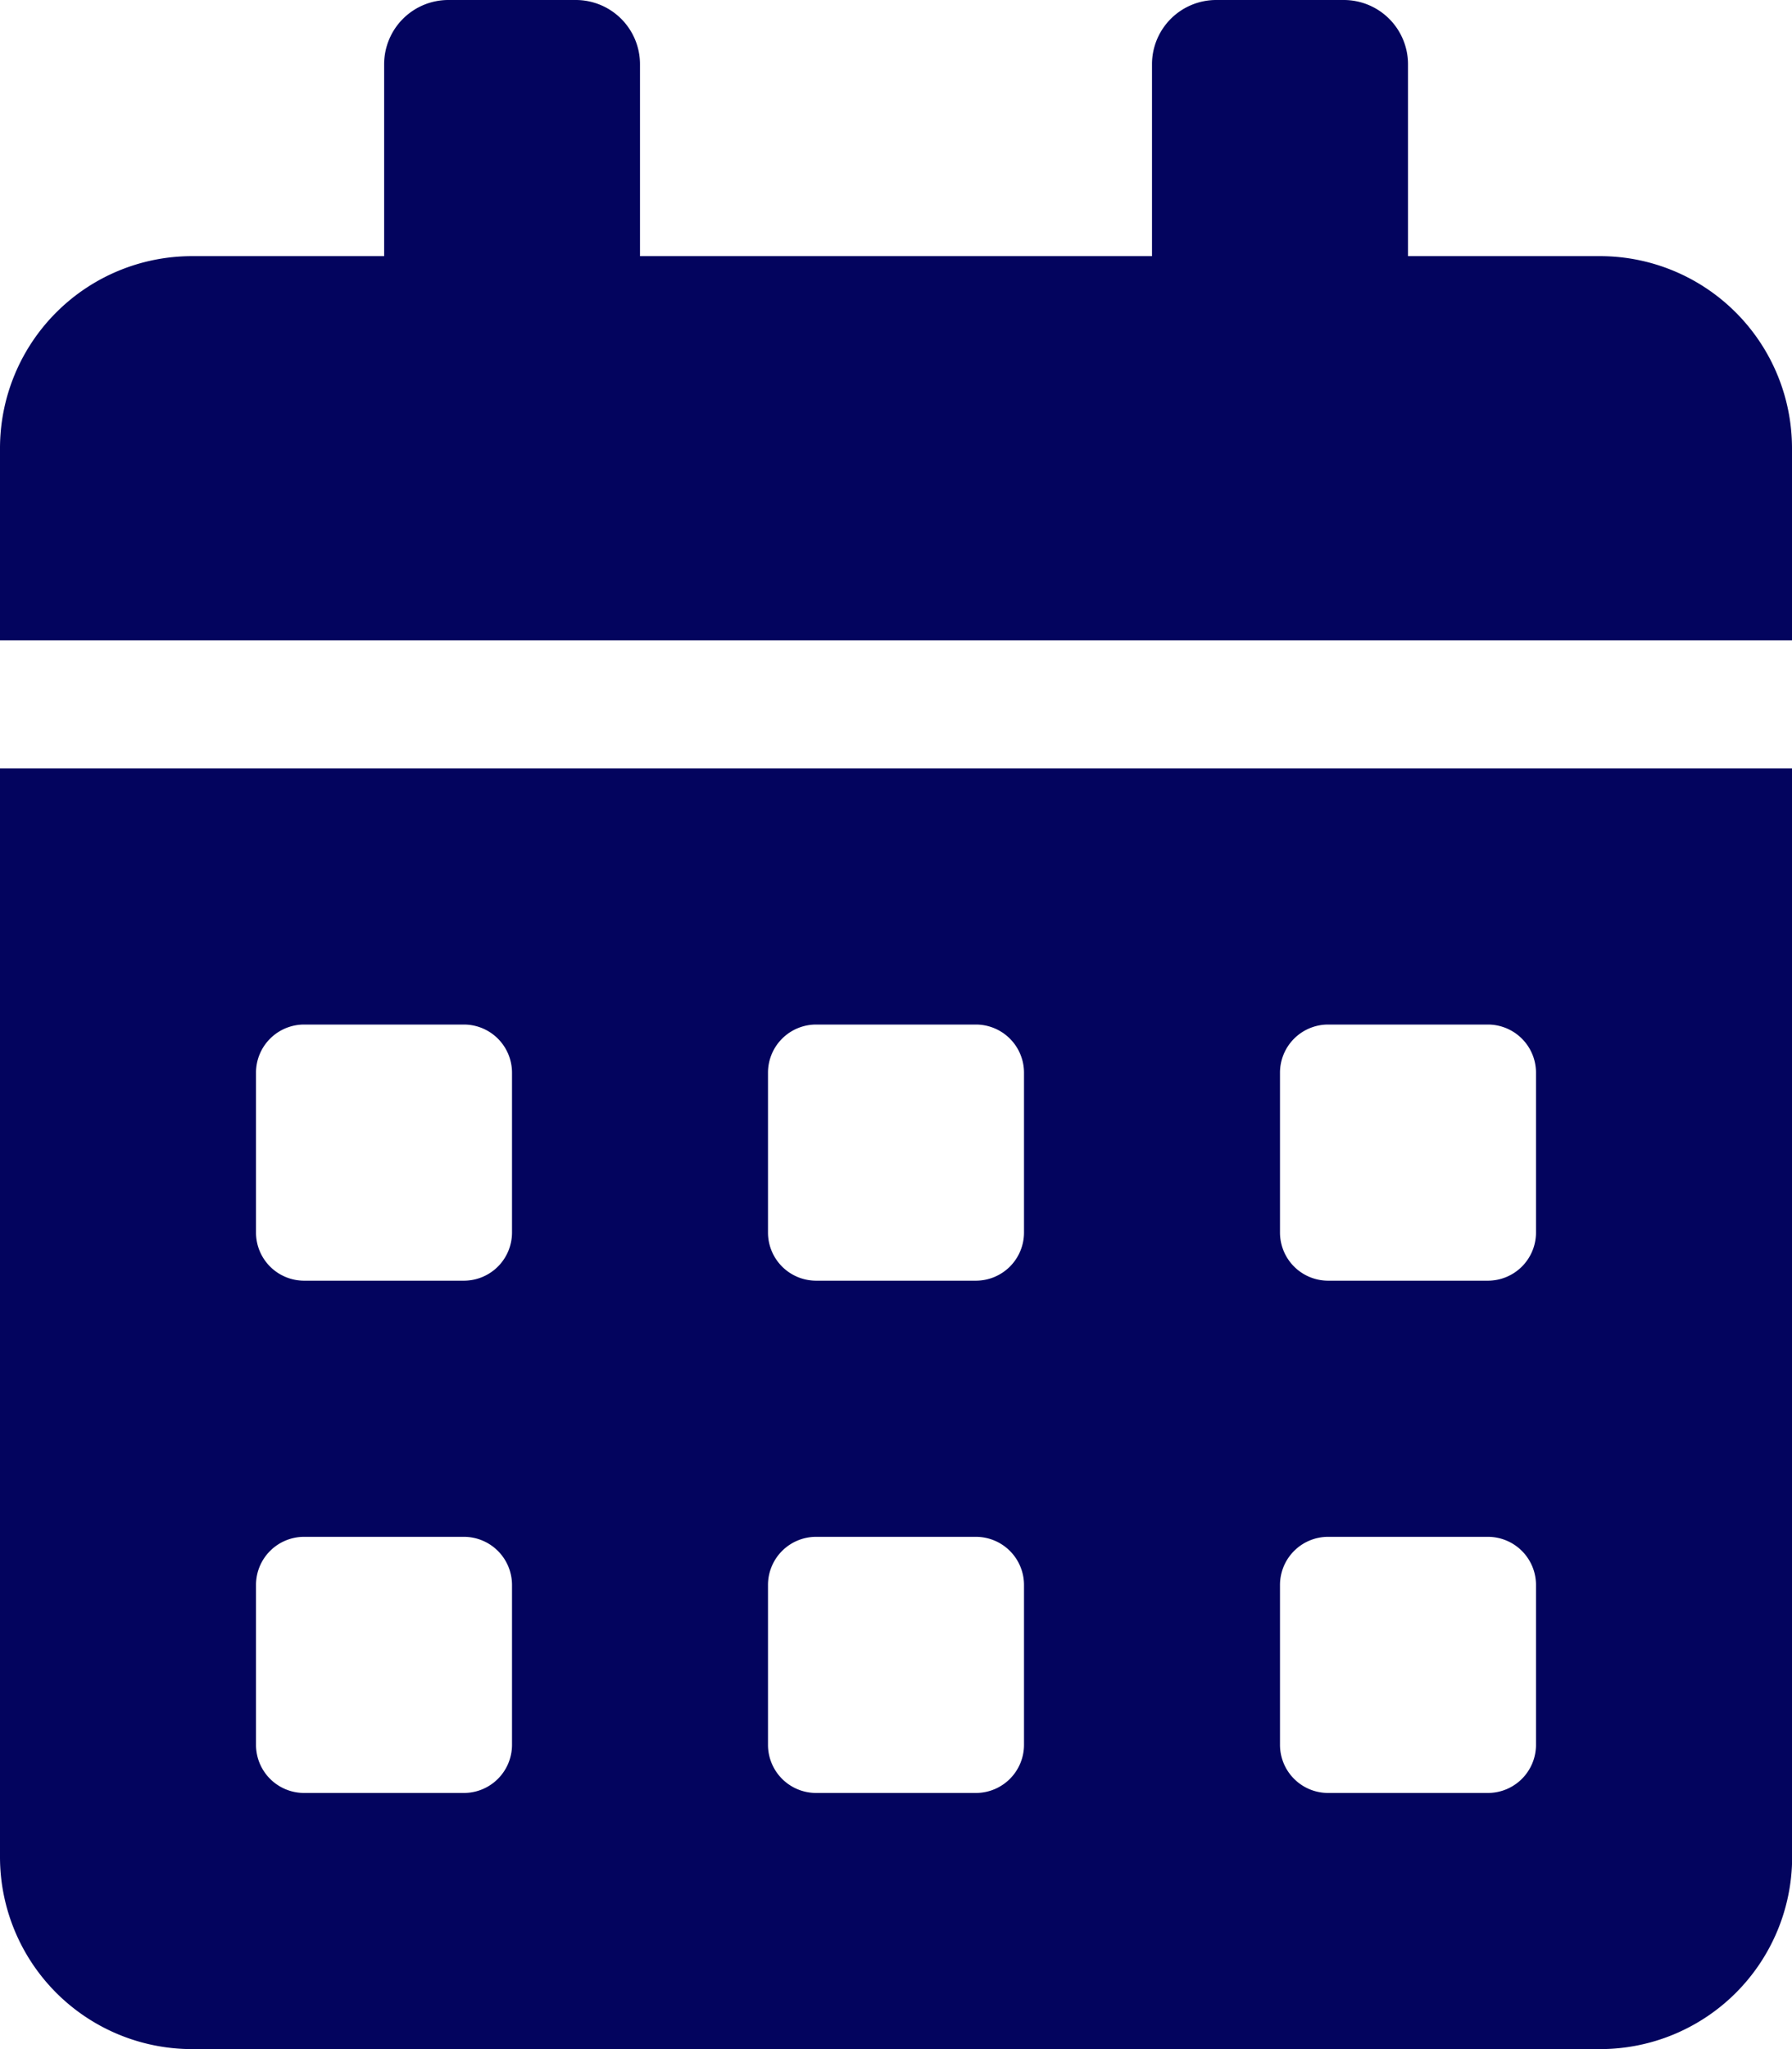 <svg xmlns="http://www.w3.org/2000/svg" width="12.25" height="14" viewBox="0 0 12.25 14"><path id="Icon_awesome-calendar-alt" data-name="Icon awesome-calendar-alt" d="M0,12.688A1.313,1.313,0,0,0,1.313,14h9.625a1.313,1.313,0,0,0,1.313-1.312V5.25H0ZM8.75,7.328A.329.329,0,0,1,9.078,7h1.094a.329.329,0,0,1,.328.328V8.422a.329.329,0,0,1-.328.328H9.078a.329.329,0,0,1-.328-.328Zm0,3.5a.329.329,0,0,1,.328-.328h1.094a.329.329,0,0,1,.328.328v1.094a.329.329,0,0,1-.328.328H9.078a.329.329,0,0,1-.328-.328Zm-3.5-3.5A.329.329,0,0,1,5.578,7H6.672A.329.329,0,0,1,7,7.328V8.422a.329.329,0,0,1-.328.328H5.578a.329.329,0,0,1-.328-.328Zm0,3.5a.329.329,0,0,1,.328-.328H6.672A.329.329,0,0,1,7,10.828v1.094a.329.329,0,0,1-.328.328H5.578a.329.329,0,0,1-.328-.328Zm-3.5-3.5A.329.329,0,0,1,2.078,7H3.172a.329.329,0,0,1,.328.328V8.422a.329.329,0,0,1-.328.328H2.078a.329.329,0,0,1-.328-.328Zm0,3.5a.329.329,0,0,1,.328-.328H3.172a.329.329,0,0,1,.328.328v1.094a.329.329,0,0,1-.328.328H2.078a.329.329,0,0,1-.328-.328ZM10.938,1.75H9.625V.438A.439.439,0,0,0,9.188,0H8.313a.439.439,0,0,0-.438.438V1.75h-3.5V.438A.439.439,0,0,0,3.937,0H3.063a.439.439,0,0,0-.437.438V1.75H1.313A1.313,1.313,0,0,0,0,3.063V4.375H12.25V3.063A1.313,1.313,0,0,0,10.938,1.75Z" fill="#03045e"></path></svg>